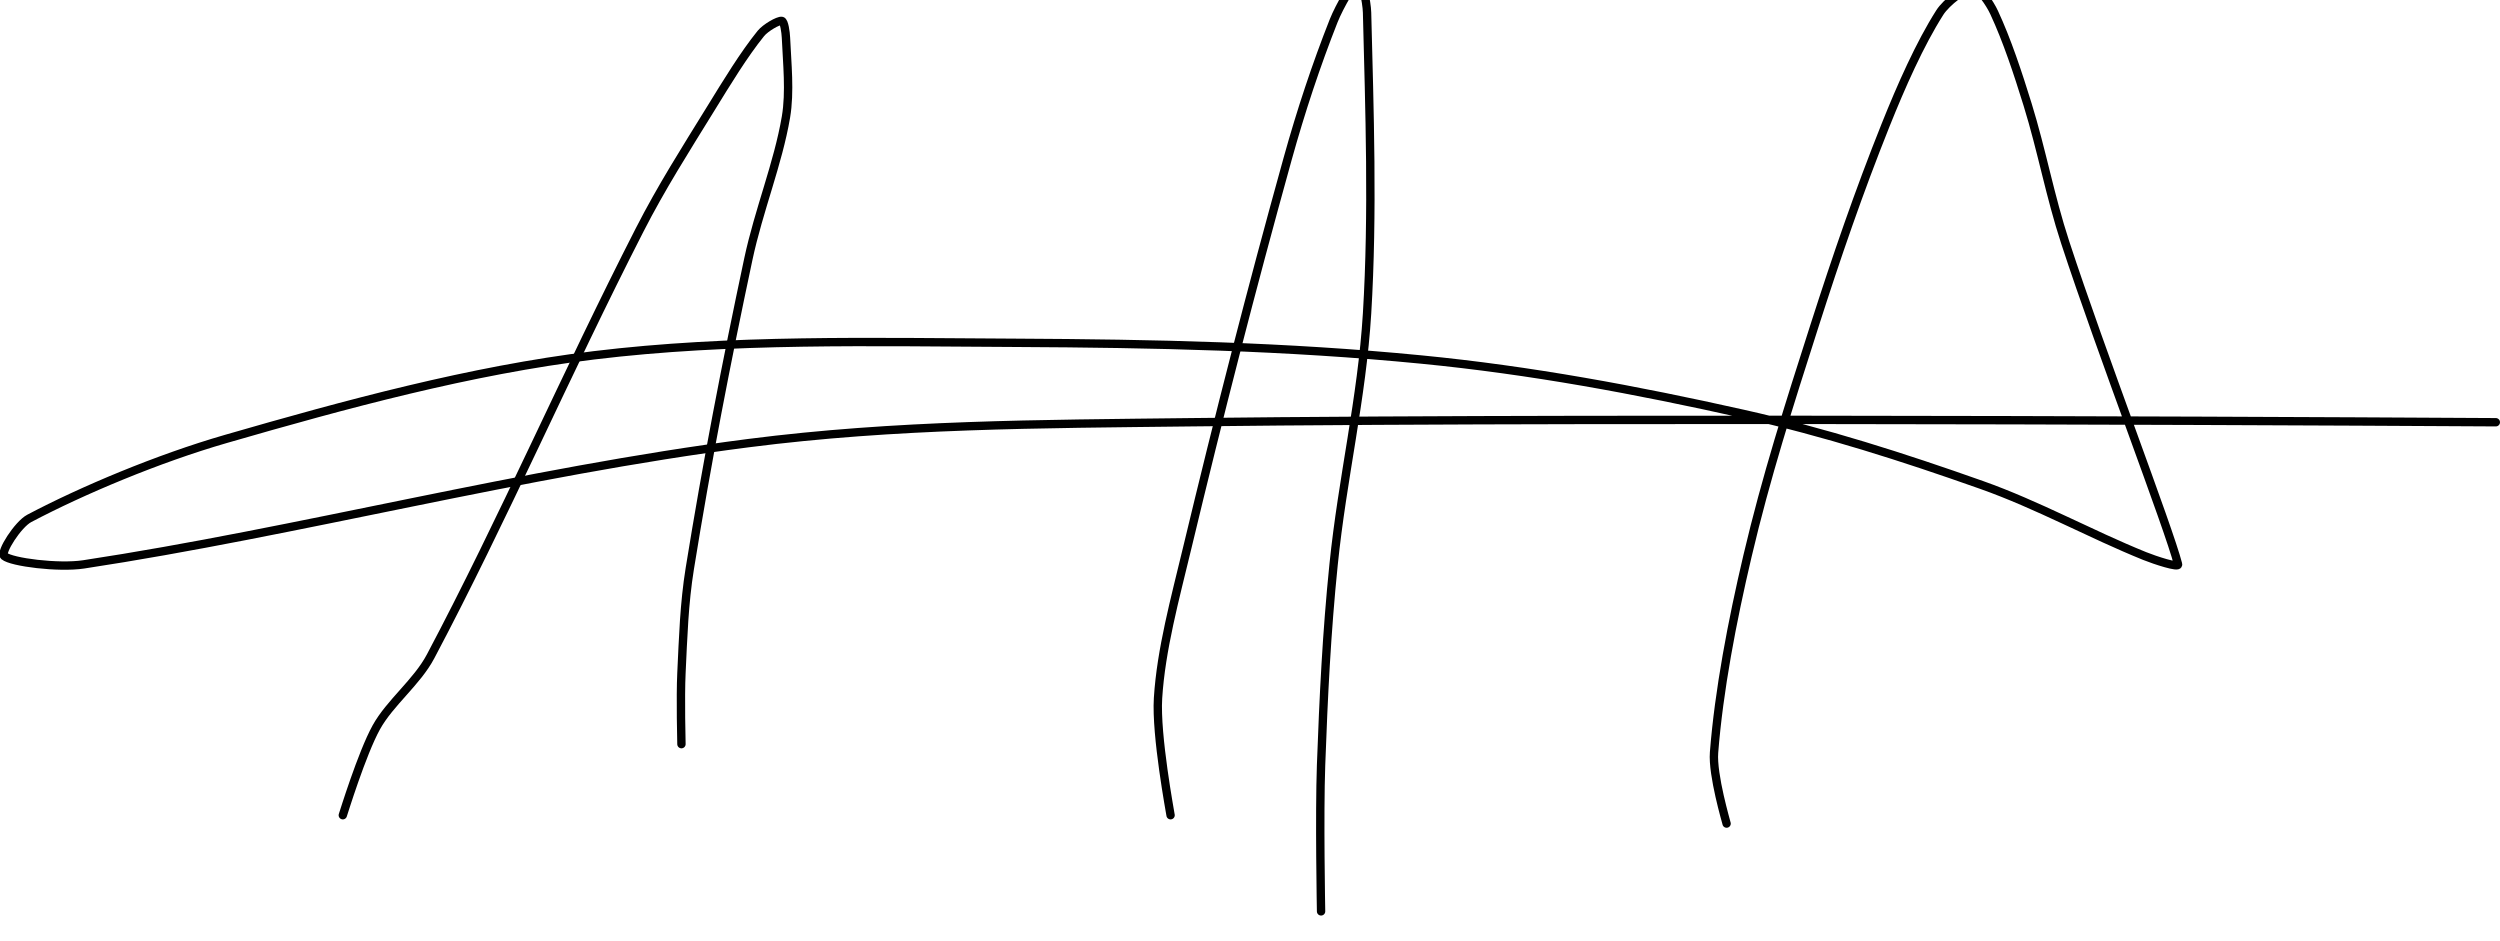 <?xml version="1.0" encoding="UTF-8" standalone="no"?><!DOCTYPE svg PUBLIC "-//W3C//DTD SVG 1.1//EN" "http://www.w3.org/Graphics/SVG/1.1/DTD/svg11.dtd"><svg xmlns="http://www.w3.org/2000/svg" version="1.1" width="598" height="225"><path fill="none" stroke="#000000" stroke-width="2" stroke-linecap="round" stroke-linejoin="round" d="M 82 195 c 0.14 -0.37 4.55 -14.75 8 -21 c 3.29 -5.95 9.72 -10.8 13 -17 c 17.44 -32.93 32.32 -67.44 50 -102 c 5.23 -10.23 10.94 -19.17 17 -29 c 3.9 -6.33 7.91 -12.94 12 -18 c 1.1 -1.36 4.18 -3.14 5 -3 c 0.58 0.1 0.94 2.67 1 4 c 0.27 6.13 1.02 12.98 0 19 c -1.89 11.14 -6.49 22.24 -9 34 c -5.36 25.19 -9.94 48.87 -14 74 c -1.35 8.37 -1.59 16.45 -2 25 c -0.28 5.79 0 17 0 17"/><path fill="none" stroke="#000000" stroke-width="2" stroke-linecap="round" stroke-linejoin="round" d="M 280 195 c -0.05 -0.49 -3.56 -19.1 -3 -28 c 0.72 -11.59 4.06 -23.76 7 -36 c 7.7 -32.06 15.2 -61.32 24 -93 c 3.19 -11.47 6.84 -22.47 11 -33 c 1.4 -3.53 5.01 -9.75 6 -10 c 0.7 -0.17 1.93 5.34 2 8 c 0.58 23.23 1.46 47.91 0 72 c -1.23 20.25 -5.9 39.39 -8 60 c -1.67 16.37 -2.4 31.51 -3 48 c -0.43 12 0 35 0 35"/><path fill="none" stroke="#000000" stroke-width="2" stroke-linecap="round" stroke-linejoin="round" d="M 413 197 c -0.05 -0.3 -3.42 -11.63 -3 -17 c 1.16 -14.82 4.32 -31.35 8 -47 c 4.42 -18.8 9.99 -36.26 16 -55 c 5.34 -16.66 10.61 -32.02 17 -48 c 3.76 -9.4 8.23 -19.5 13 -27 c 1.59 -2.5 6.19 -6 8 -6 c 1.41 0 3.98 3.79 5 6 c 3.07 6.61 5.64 14.38 8 22 c 3.44 11.14 5.36 21.88 9 33 c 8.68 26.53 24.79 68.29 27 77 c 0.22 0.88 -5.47 -0.98 -8 -2 c -13.08 -5.29 -25.51 -12.22 -39 -17 c -18.87 -6.68 -37.48 -12.63 -57 -17 c -25.63 -5.74 -50.89 -10.45 -77 -13 c -32.46 -3.17 -63.79 -3.83 -97 -4 c -34.57 -0.17 -68.06 -1.01 -101 3 c -29.42 3.58 -59.21 11.68 -88 20 c -16.17 4.67 -34.3 12.29 -47 19 c -2.71 1.43 -7 8.15 -6 9 c 1.77 1.5 12.99 2.91 19 2 c 50.85 -7.71 105.27 -22.11 159 -29 c 35.28 -4.53 69.42 -4.56 106 -5 c 107.55 -1.29 312 0 312 0"/></svg>